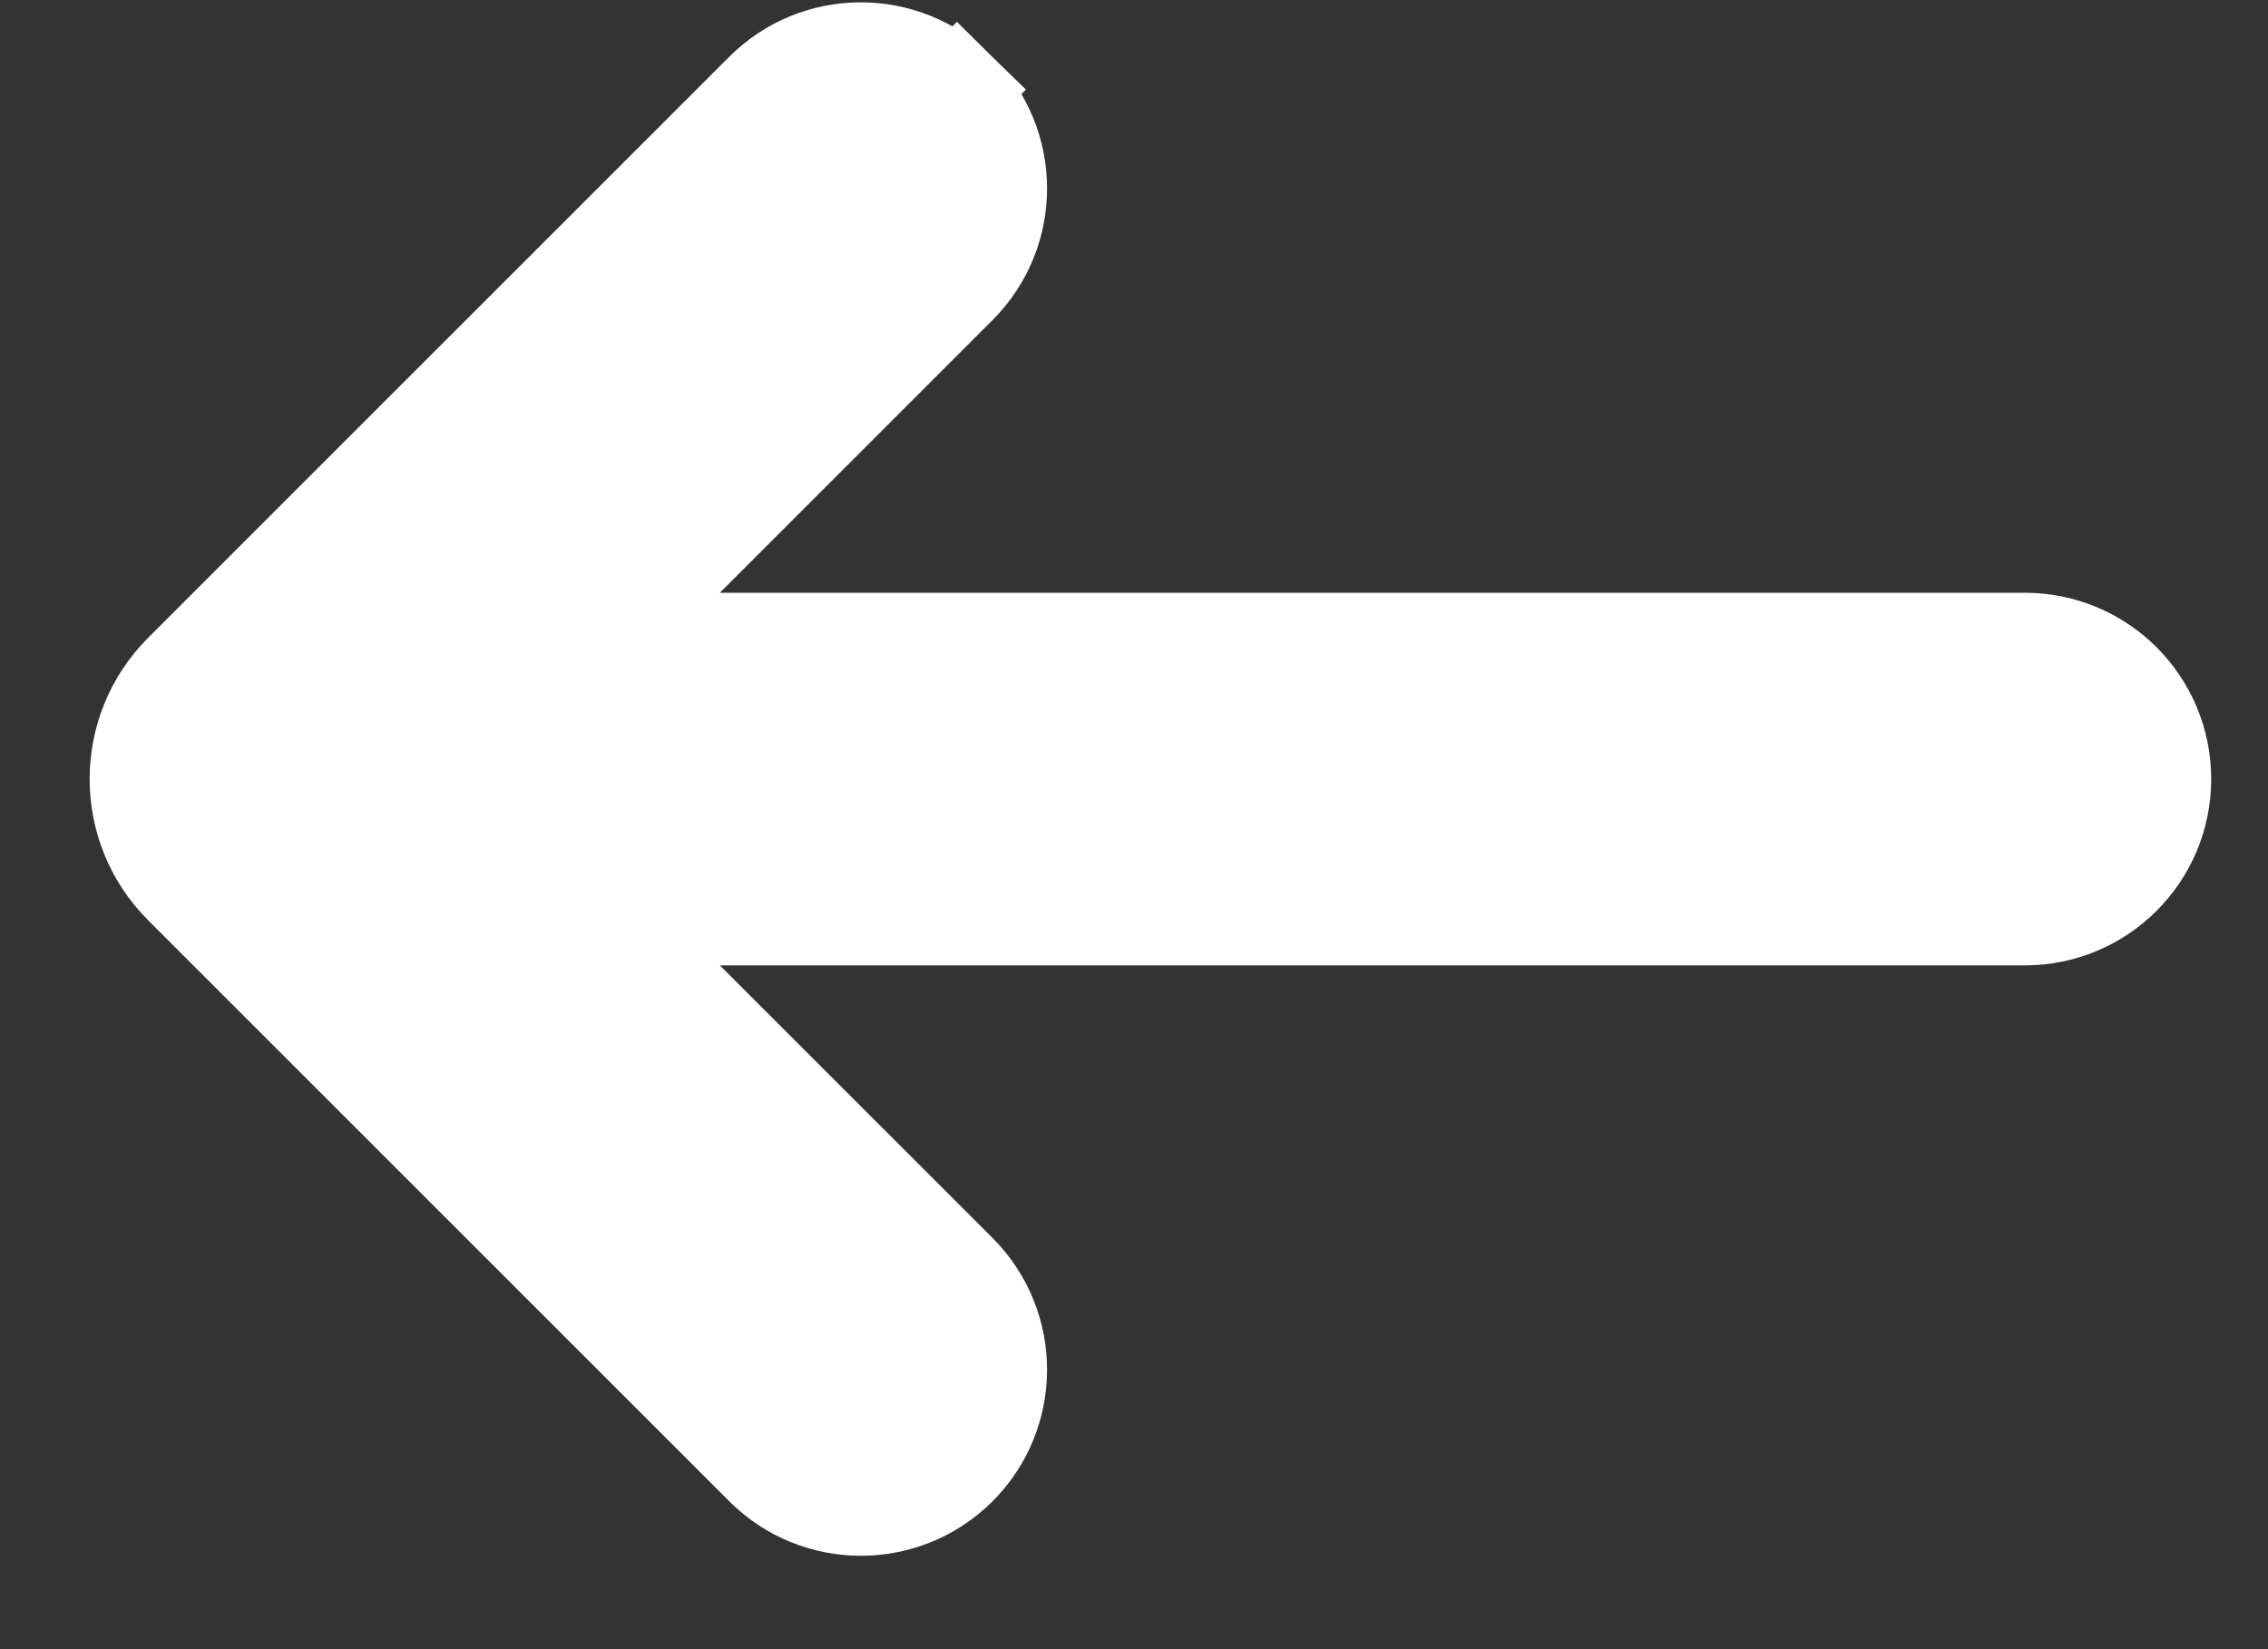 <svg width="22" height="16" viewBox="0 0 22 16" fill="none" xmlns="http://www.w3.org/2000/svg">
<rect x="0" y="0" width="22" height="16" fill="#333333" stroke="none"/>
<path d="M9.288 0.875L8.959 1.21L9.288 0.875C9.818 1.396 9.821 2.249 9.296 2.774L5.85 6.22L19.641 6.22C20.381 6.22 20.98 6.819 20.98 7.558C20.98 8.297 20.381 8.897 19.641 8.897L5.85 8.897L9.296 12.342C9.821 12.868 9.818 13.721 9.288 14.242C8.764 14.756 7.924 14.752 7.405 14.233L1.769 8.597C1.195 8.024 1.195 7.093 1.769 6.519L7.405 0.883C7.924 0.364 8.764 0.361 9.288 0.875Z" fill="white" stroke="white" stroke-width="0.938"/>
</svg>
